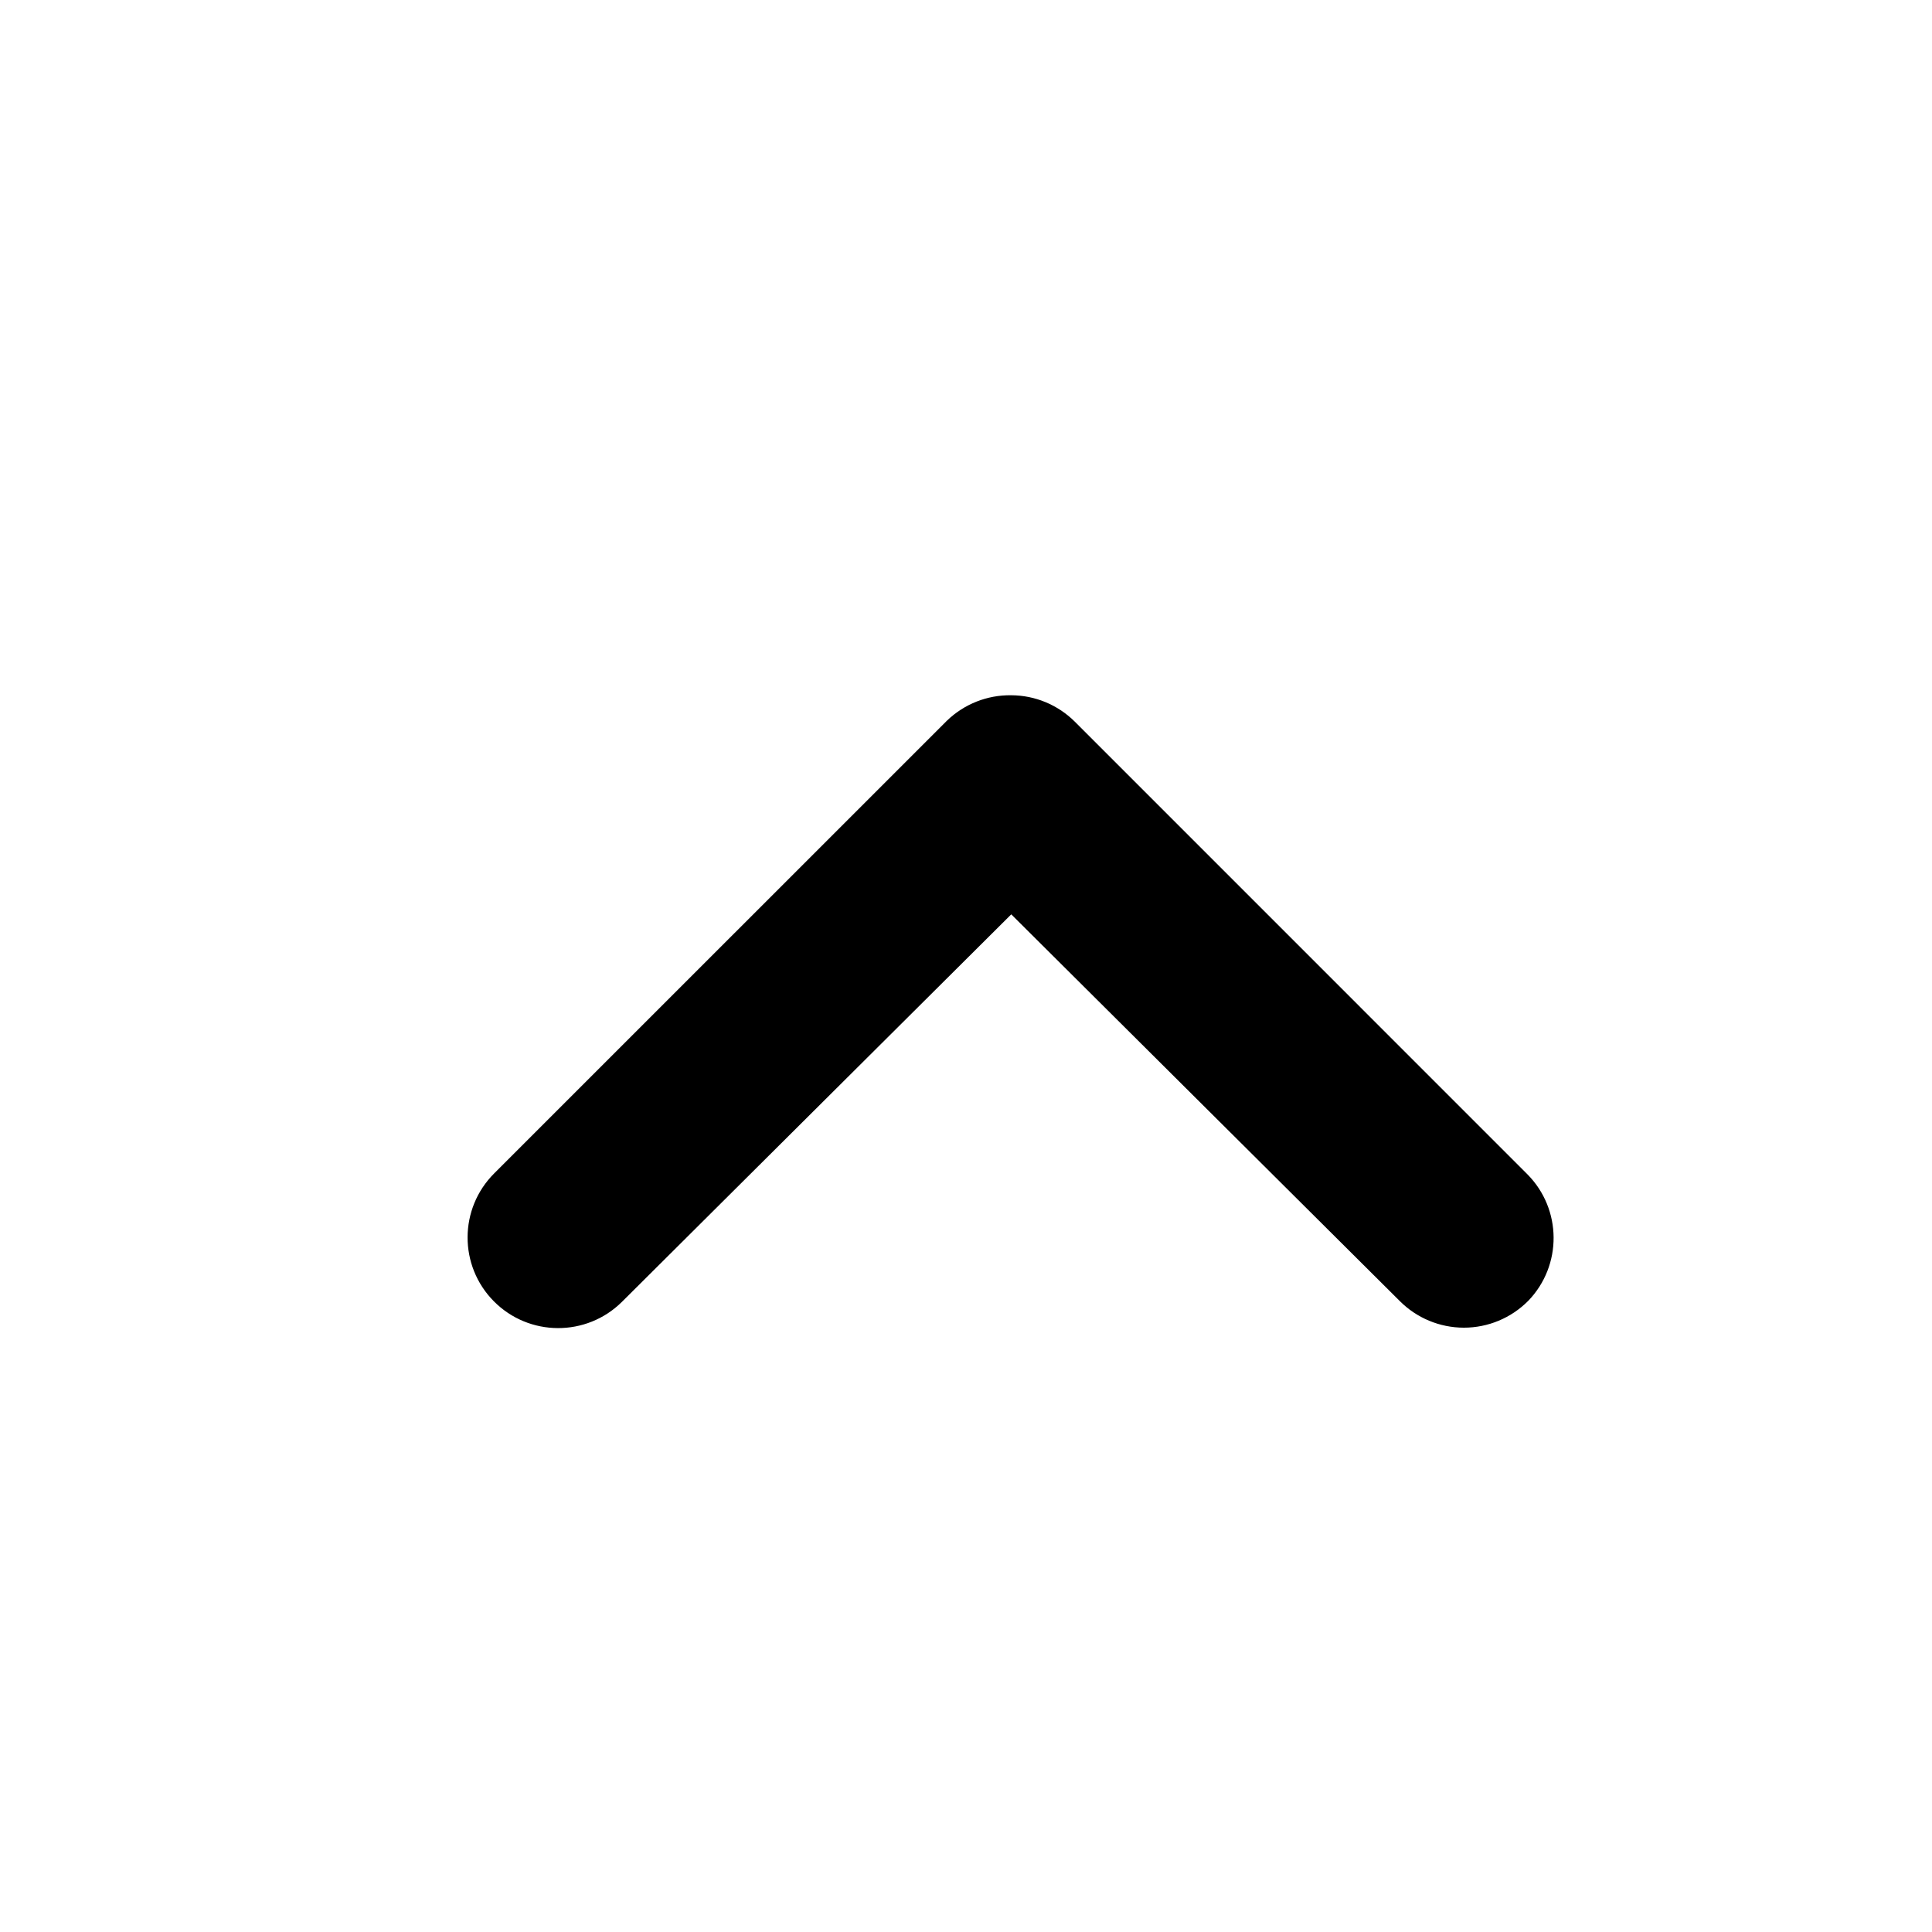 <?xml version="1.0" encoding="UTF-8"?>
<!-- Uploaded to: SVG Repo, www.svgrepo.com, Generator: SVG Repo Mixer Tools -->
<svg fill="#000000" width="800px" height="800px" version="1.1" viewBox="144 144 512 512" xmlns="http://www.w3.org/2000/svg">
 <path d="m548.98 488.75c-4.504 4.543-10.637 7.098-17.031 7.098-6.398 0-12.531-2.555-17.035-7.098l-102.92-102.44-103.16 102.68c-9.406 9.34-24.605 9.285-33.945-0.121-9.344-9.406-9.289-24.605 0.117-33.949l119.96-119.95c4.566-4.402 10.691-6.816 17.031-6.719 6.297 0.027 12.328 2.527 16.797 6.957l119.95 119.96c9.211 9.262 9.316 24.191 0.238 33.586z" fill-rule="evenodd"/>
</svg>